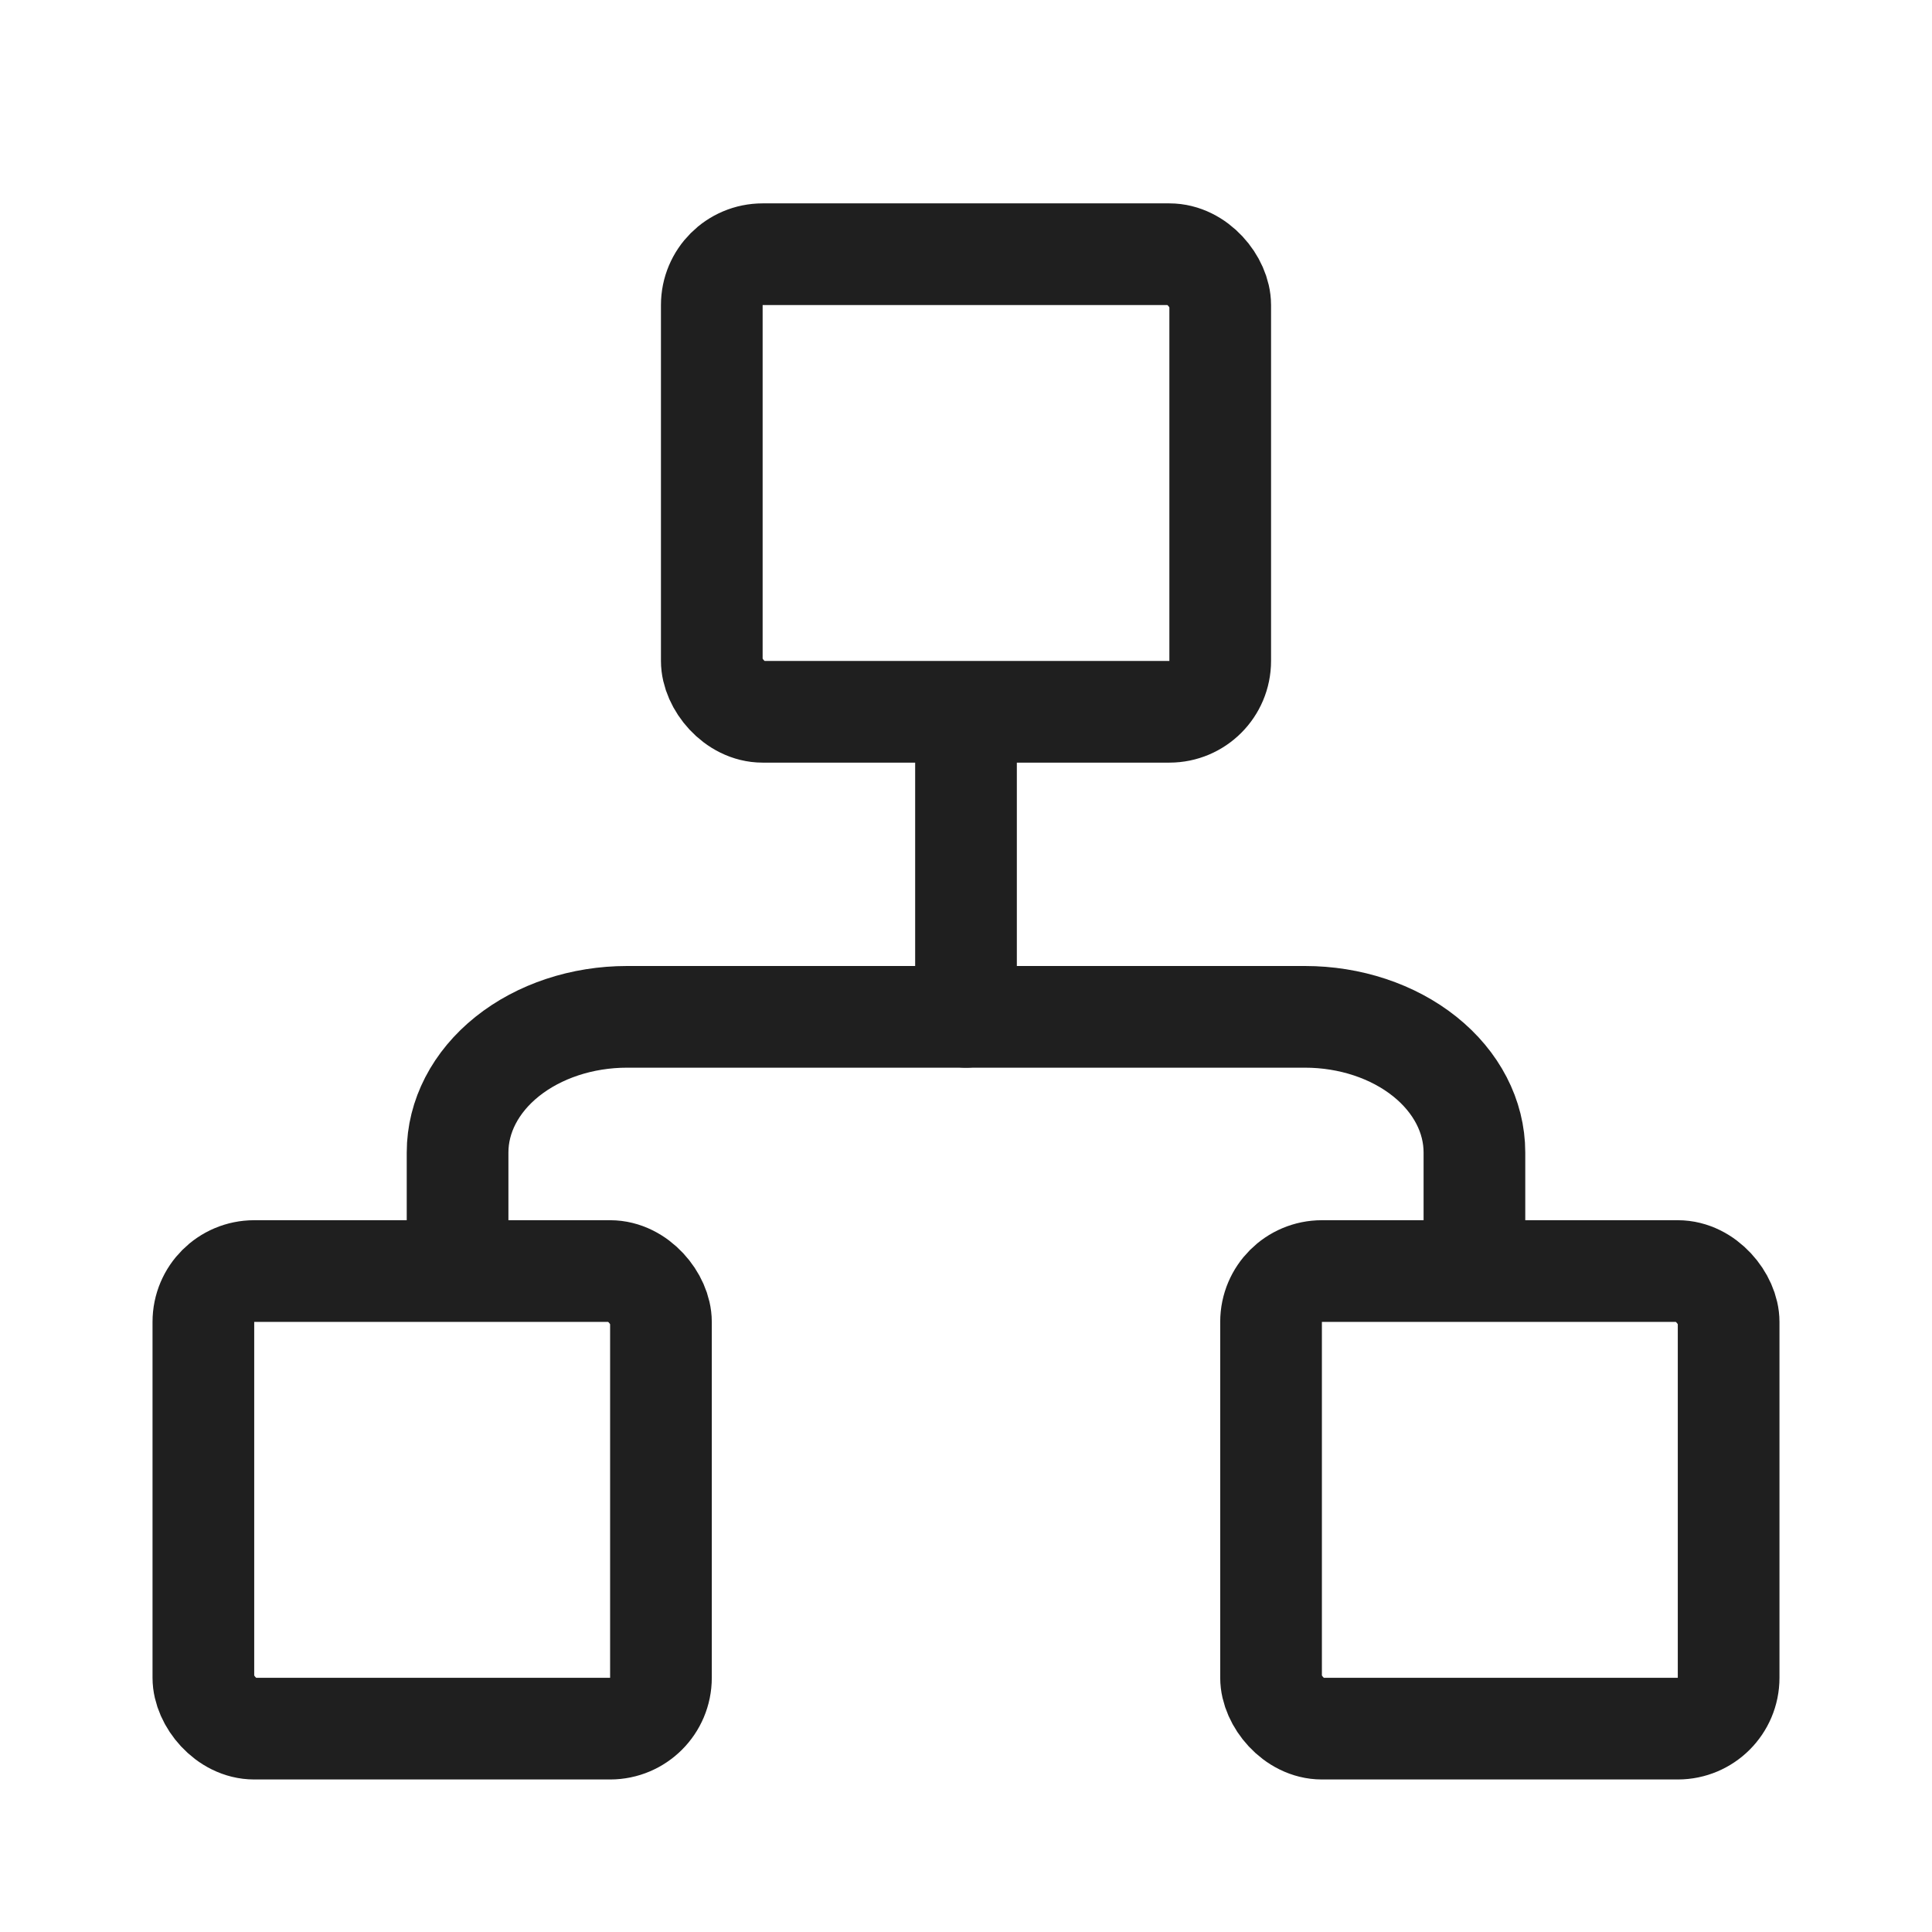<?xml version="1.0" encoding="UTF-8"?> <svg xmlns="http://www.w3.org/2000/svg" width="38" height="38" viewBox="0 0 38 38" fill="none"> <path d="M9 24V22.667C9 21.959 9.351 21.281 9.976 20.781C10.601 20.281 11.449 20 12.333 20H25.667C26.551 20 27.399 20.281 28.024 20.781C28.649 21.281 29 21.959 29 22.667V24" stroke="#1F1F1F" stroke-width="2" stroke-linecap="round" stroke-linejoin="round"></path> <path d="M19 15V20" stroke="#1F1F1F" stroke-width="2" stroke-linecap="round" stroke-linejoin="round"></path> <rect x="25" y="25" width="9" height="9" rx="1" stroke="#1F1F1F" stroke-width="2"></rect> <rect x="4" y="25" width="9" height="9" rx="1" stroke="#1F1F1F" stroke-width="2"></rect> <rect x="14" y="5" width="10" height="9" rx="1" stroke="#1F1F1F" stroke-width="2"></rect> </svg> 